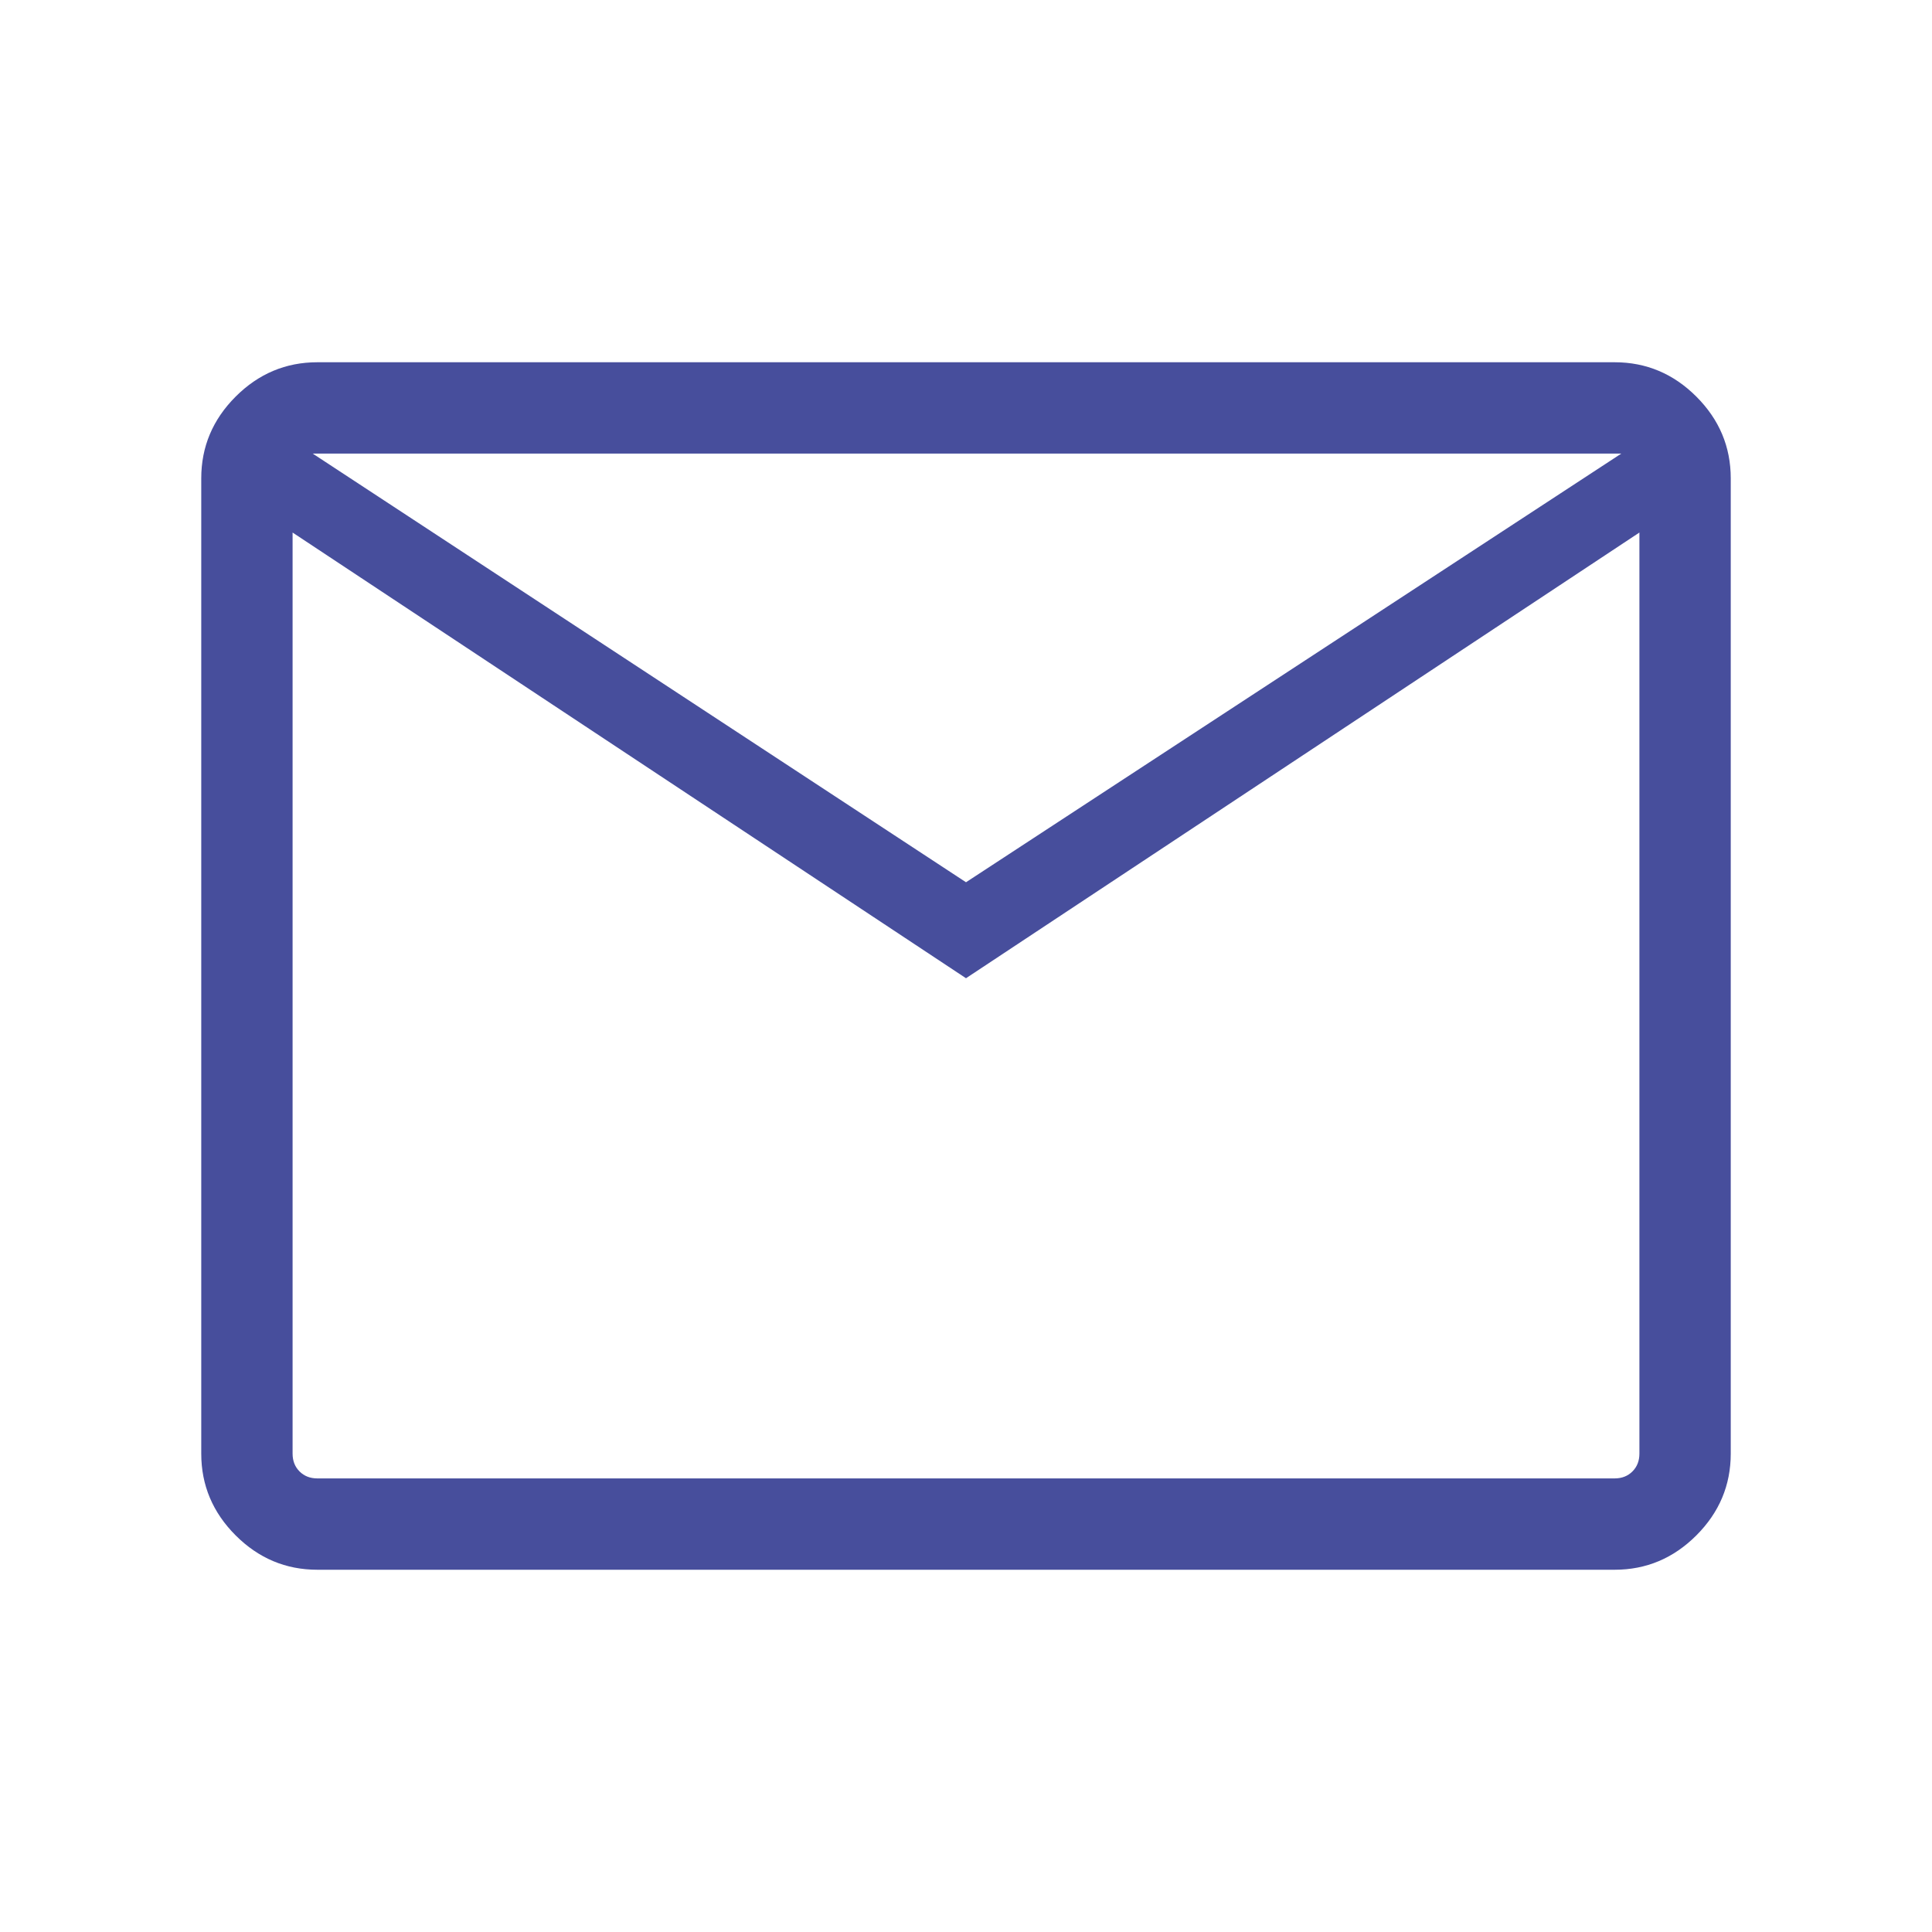 <svg xmlns="http://www.w3.org/2000/svg" height="48" viewBox="0 96 960 960" width="48"><path d="M157.694 875.999q-23.529 0-40.611-17.082-17.082-17.082-17.082-40.611V333.694q0-23.529 17.082-40.611 17.082-17.082 40.611-17.082h644.612q23.529 0 40.611 17.082 17.082 17.082 17.082 40.611v484.612q0 23.529-17.082 40.611-17.082 17.082-40.611 17.082H157.694ZM480 582.076 145.385 360.615v457.691q0 5.385 3.462 8.847 3.462 3.462 8.847 3.462h644.612q5.385 0 8.847-3.462 3.462-3.462 3.462-8.847V360.615L480 582.076Zm0-47.691 325.615-213h-650.23l324.615 213Zm-334.615-173.77v-39.23 496.921q0 5.385 3.462 8.847 3.462 3.462 8.847 3.462h-12.309v-470Z" fill="#474e9c"/></svg>